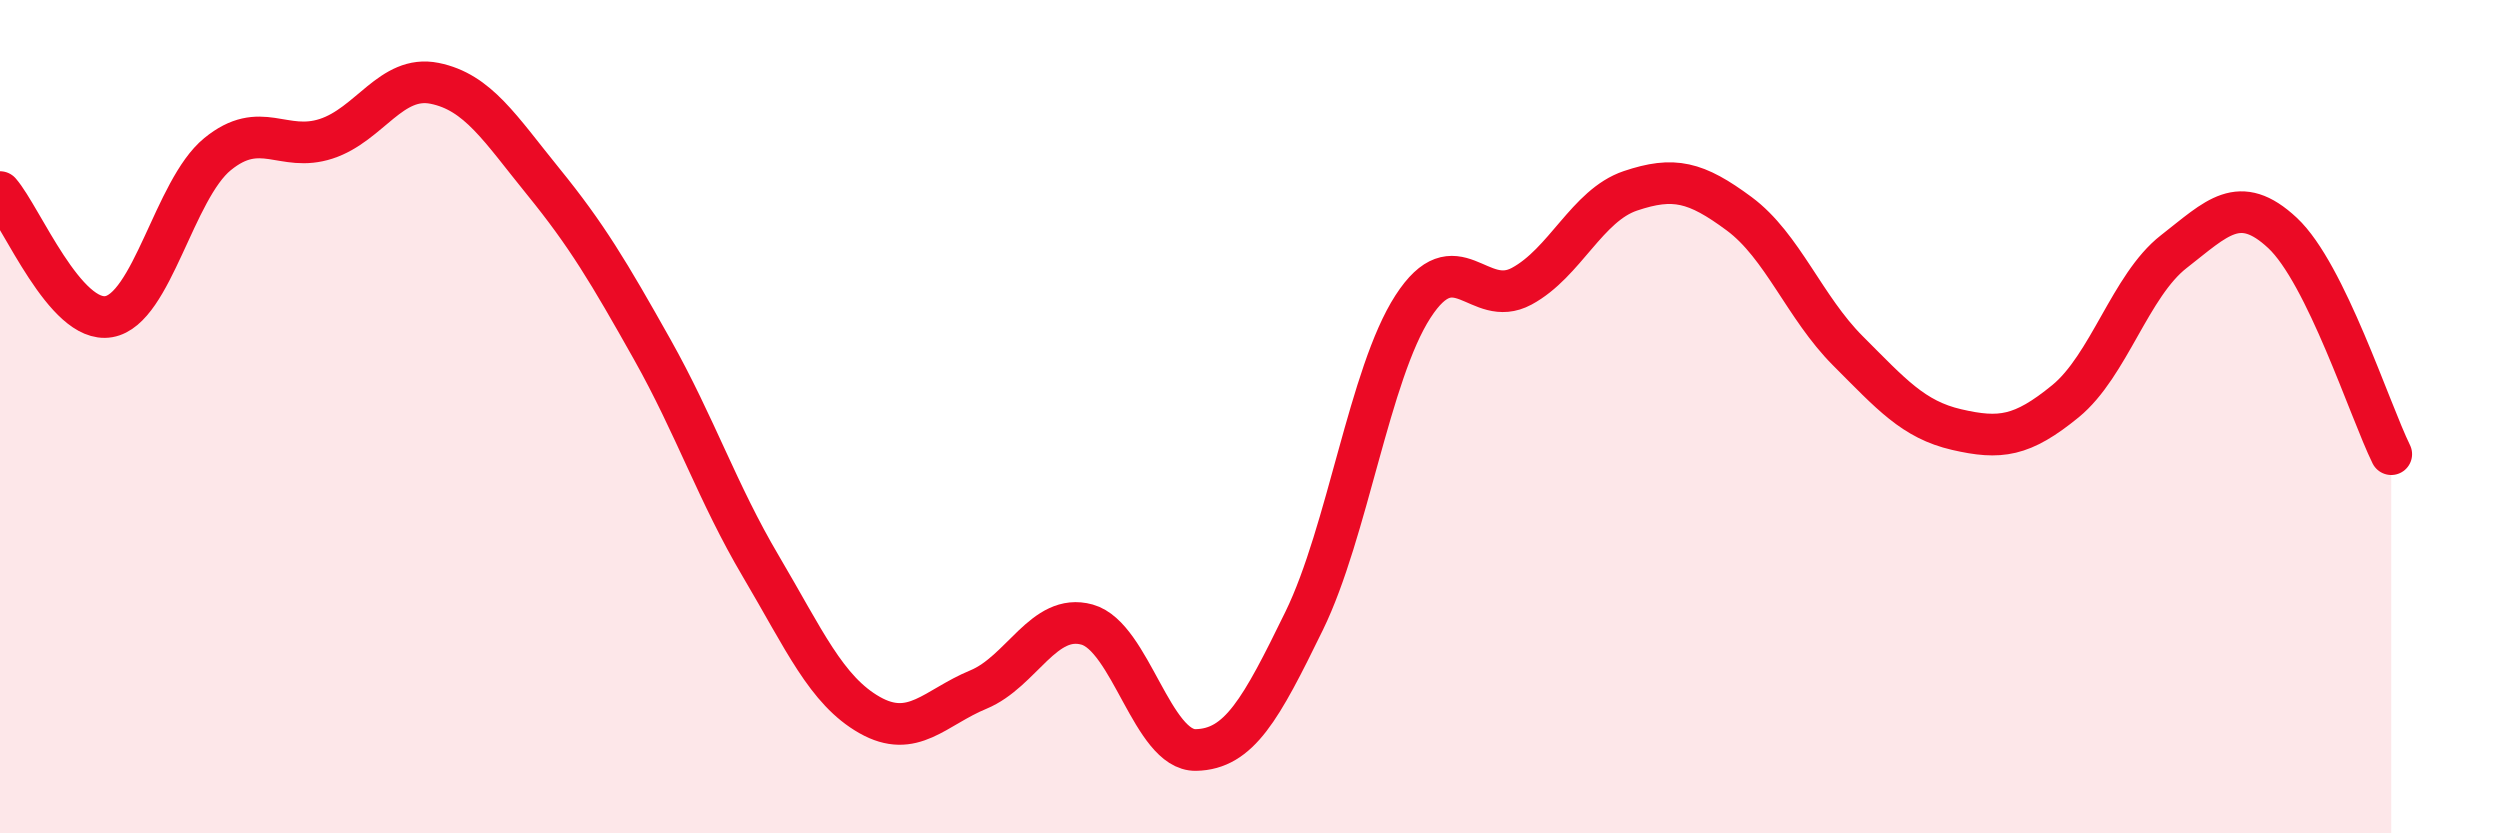 
    <svg width="60" height="20" viewBox="0 0 60 20" xmlns="http://www.w3.org/2000/svg">
      <path
        d="M 0,4.61 C 0.52,5.21 1.57,7.78 2.61,7.6 C 3.65,7.42 4.18,4.55 5.22,3.7 C 6.26,2.85 6.79,3.67 7.83,3.33 C 8.87,2.99 9.39,1.79 10.43,2 C 11.47,2.21 12,3.08 13.04,4.36 C 14.08,5.64 14.61,6.53 15.65,8.38 C 16.69,10.23 17.22,11.83 18.26,13.59 C 19.3,15.35 19.83,16.57 20.87,17.16 C 21.91,17.75 22.44,16.98 23.48,16.55 C 24.52,16.12 25.05,14.7 26.09,14.99 C 27.13,15.28 27.66,18.02 28.7,18 C 29.74,17.98 30.26,17.03 31.3,14.9 C 32.34,12.77 32.87,8.97 33.91,7.36 C 34.95,5.75 35.48,7.43 36.52,6.87 C 37.56,6.31 38.09,4.93 39.13,4.58 C 40.17,4.23 40.7,4.36 41.74,5.13 C 42.78,5.9 43.31,7.38 44.35,8.42 C 45.39,9.46 45.92,10.07 46.96,10.31 C 48,10.55 48.53,10.48 49.57,9.63 C 50.61,8.78 51.13,6.85 52.17,6.04 C 53.21,5.23 53.74,4.62 54.78,5.59 C 55.82,6.56 56.87,9.84 57.39,10.9L57.39 20L0 20Z"
        fill="#EB0A25"
        opacity="0.1"
        stroke-linecap="round"
        stroke-linejoin="round"
      />
      <path
        d="M 0,4.61 C 0.52,5.21 1.57,7.78 2.61,7.6 C 3.65,7.42 4.18,4.55 5.22,3.7 C 6.26,2.85 6.79,3.67 7.83,3.33 C 8.87,2.99 9.39,1.79 10.43,2 C 11.47,2.21 12,3.08 13.04,4.36 C 14.08,5.64 14.61,6.53 15.65,8.38 C 16.69,10.23 17.22,11.83 18.26,13.59 C 19.3,15.35 19.83,16.57 20.87,17.16 C 21.91,17.75 22.44,16.98 23.48,16.55 C 24.52,16.12 25.05,14.7 26.09,14.99 C 27.13,15.28 27.66,18.02 28.7,18 C 29.74,17.98 30.26,17.03 31.3,14.9 C 32.34,12.77 32.87,8.97 33.91,7.36 C 34.95,5.75 35.48,7.43 36.52,6.87 C 37.56,6.31 38.09,4.93 39.13,4.58 C 40.17,4.23 40.7,4.36 41.74,5.13 C 42.78,5.9 43.31,7.38 44.35,8.42 C 45.39,9.46 45.92,10.07 46.96,10.31 C 48,10.55 48.53,10.48 49.57,9.63 C 50.61,8.78 51.13,6.85 52.17,6.04 C 53.21,5.23 53.74,4.62 54.78,5.59 C 55.82,6.56 56.87,9.84 57.39,10.9"
        stroke="#EB0A25"
        stroke-width="1"
        fill="none"
        stroke-linecap="round"
        stroke-linejoin="round"
      />
    </svg>
  